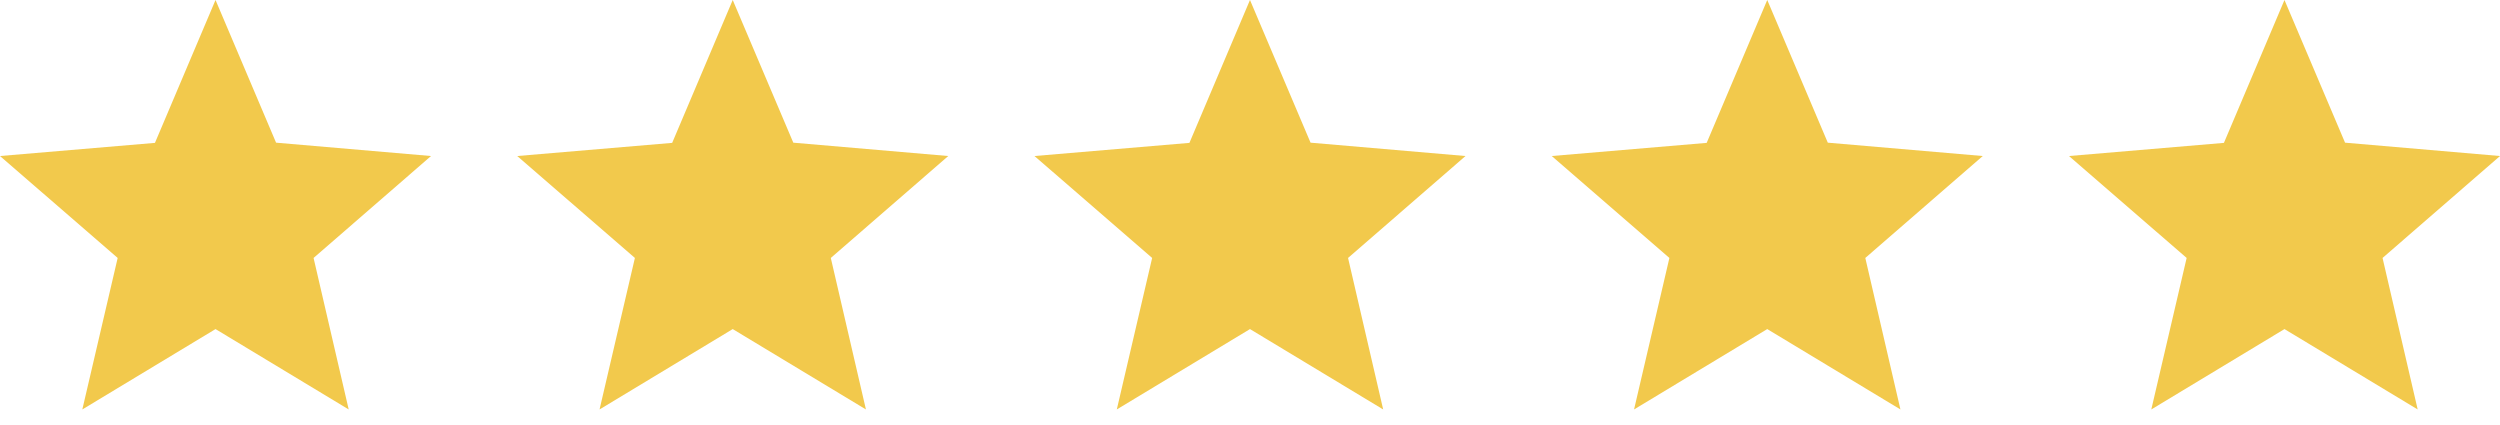 <svg width="100" height="17" viewBox="0 0 100 17" fill="none" xmlns="http://www.w3.org/2000/svg">
<path d="M17.241 6.241L11.043 5.707L8.621 0L6.198 5.715L0 6.241L4.707 10.318L3.293 16.378L8.621 13.163L13.948 16.378L12.543 10.318L17.241 6.241Z" fill="#F2C94C"/>
<path d="M37.93 6.241L31.732 5.707L29.309 0L26.887 5.715L20.689 6.241L25.396 10.318L23.982 16.378L29.309 13.163L34.637 16.378L33.232 10.318L37.93 6.241Z" fill="#F2C94C"/>
<path d="M58.62 6.241L52.422 5.707L49.999 0L47.577 5.715L41.379 6.241L46.086 10.318L44.672 16.378L49.999 13.163L55.327 16.378L53.922 10.318L58.62 6.241Z" fill="#F2C94C"/>
<path d="M79.31 6.241L73.112 5.707L70.69 0L68.267 5.715L62.069 6.241L66.776 10.318L65.362 16.378L70.69 13.163L76.017 16.378L74.612 10.318L79.31 6.241Z" fill="#F2C94C"/>
<path d="M100 6.241L93.802 5.707L91.379 0L88.957 5.715L82.759 6.241L87.466 10.318L86.052 16.378L91.379 13.163L96.707 16.378L95.302 10.318L100 6.241Z" fill="#F2C94C"/>
</svg>
